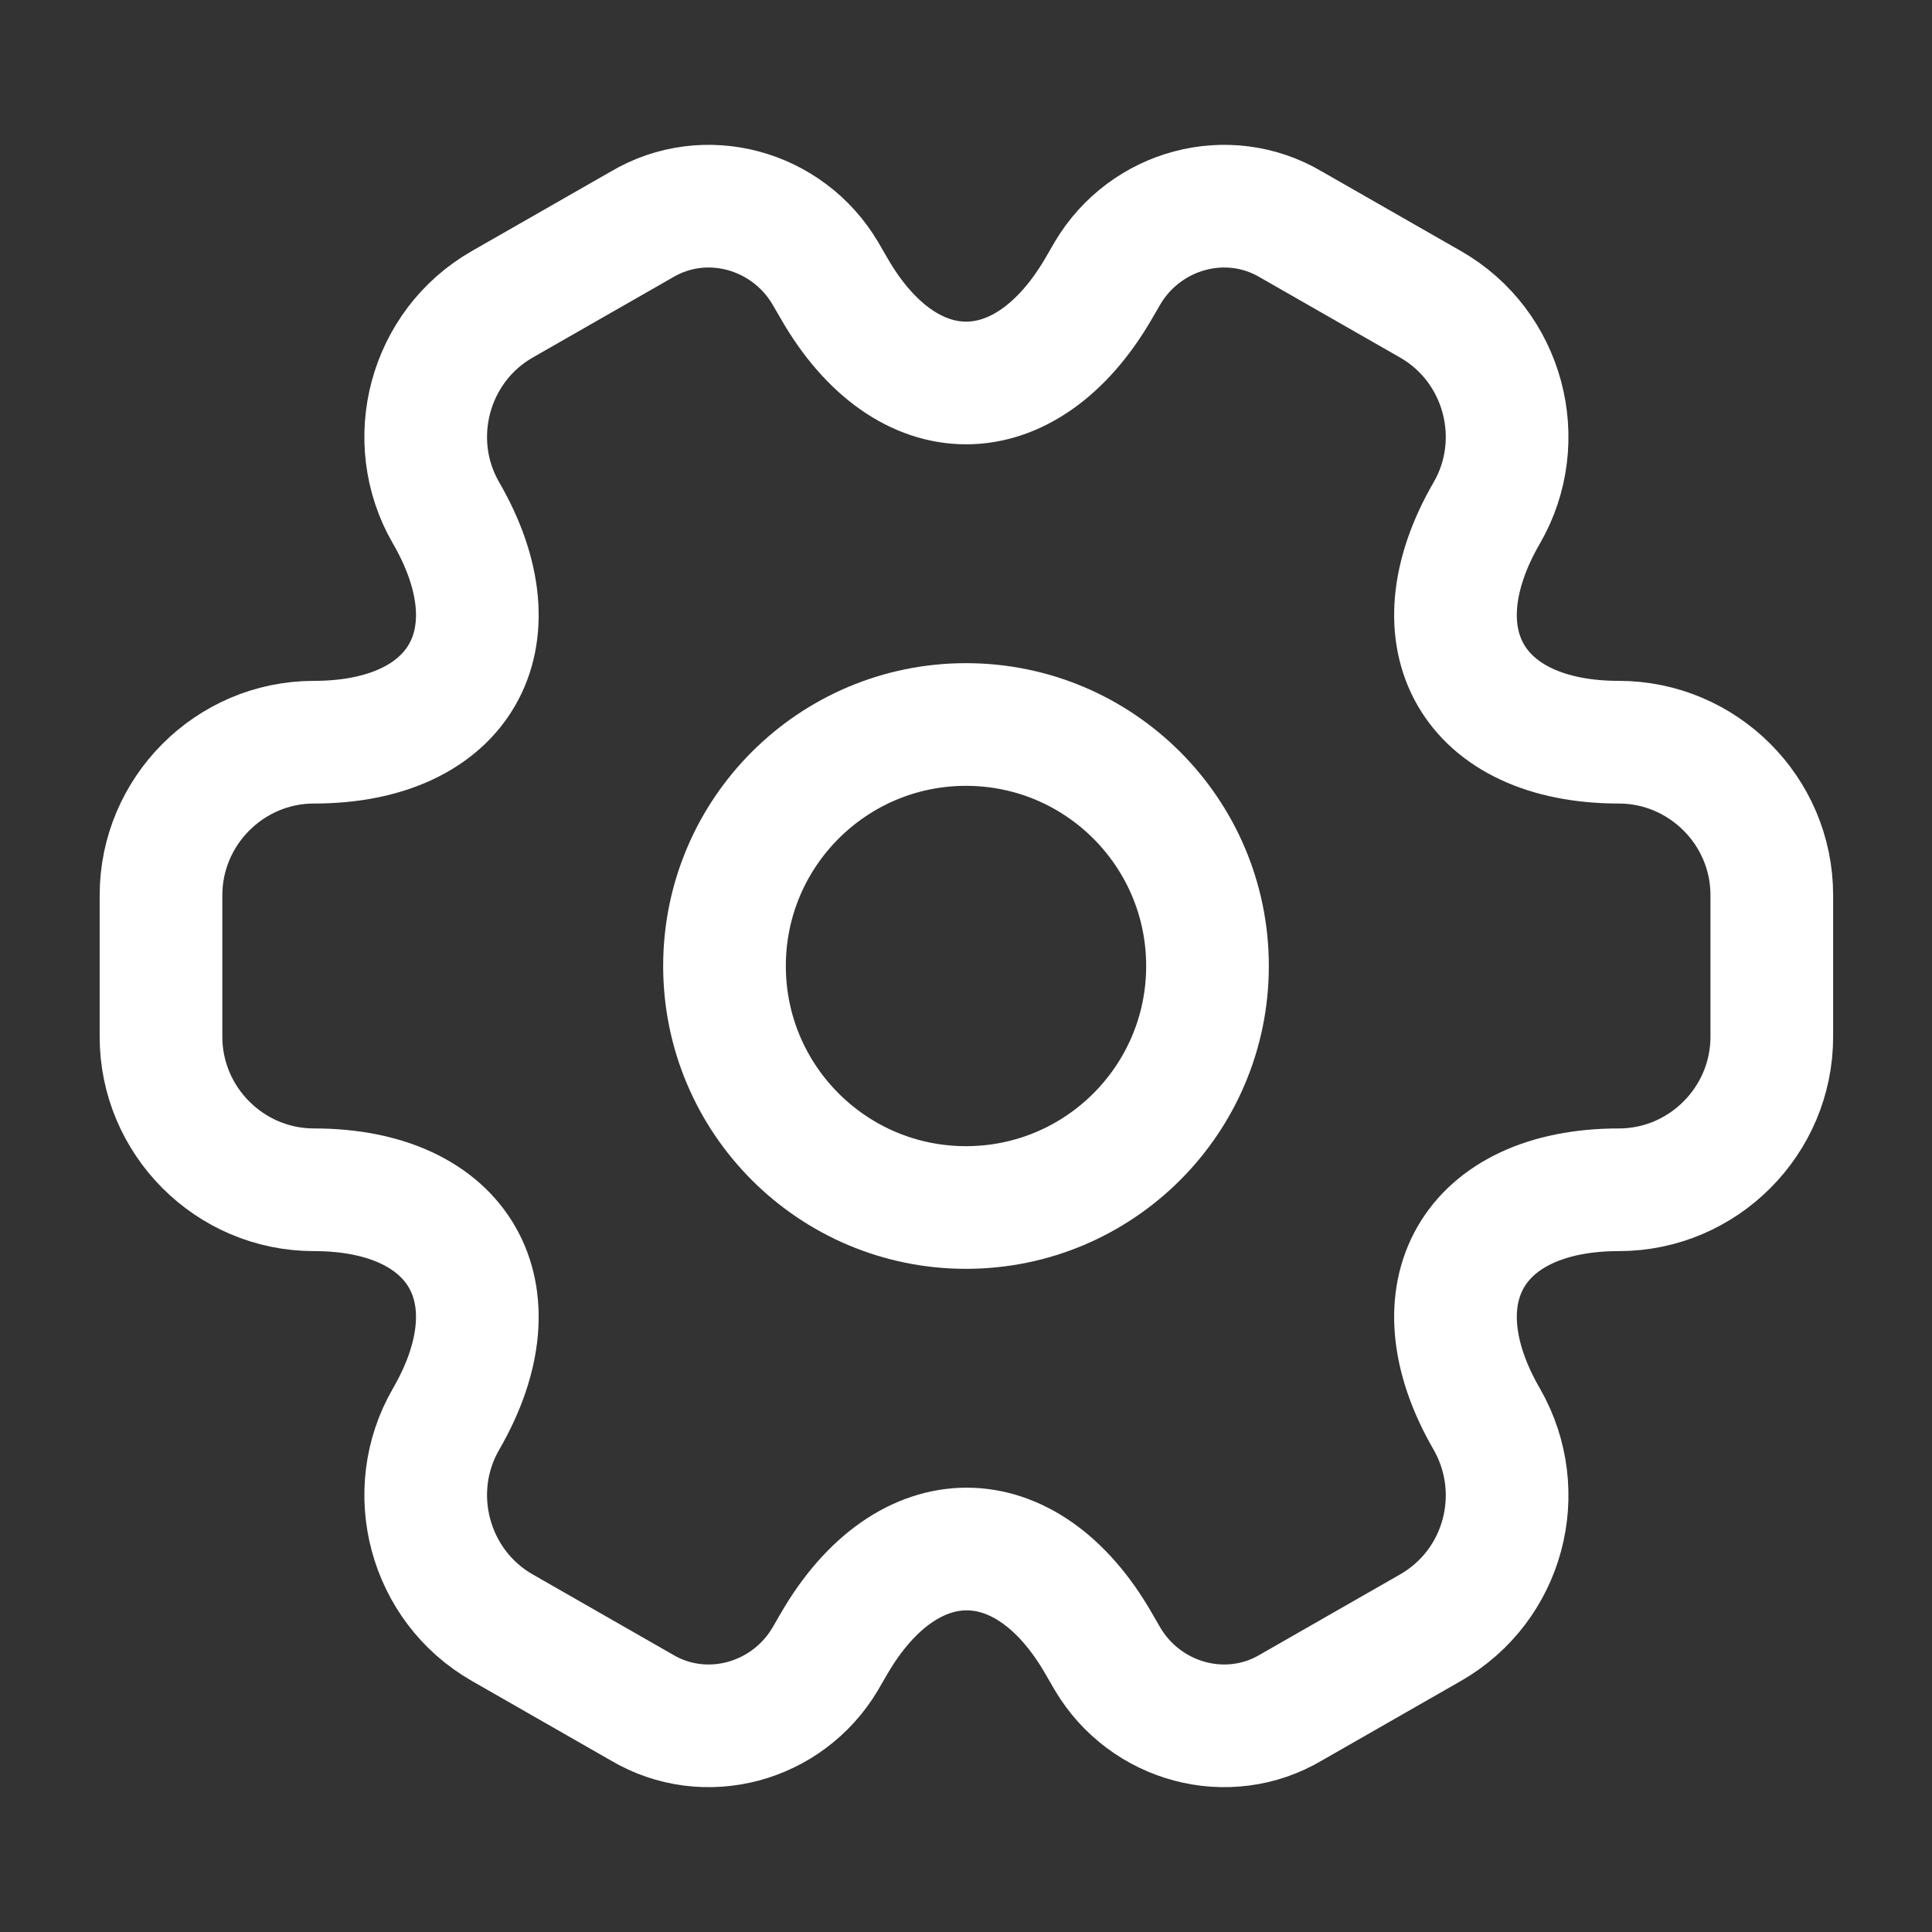 <?xml version="1.0" encoding="UTF-8"?> <svg xmlns="http://www.w3.org/2000/svg" width="63" height="63" viewBox="0 0 63 63" fill="none"><rect x="0" y="0" width="63" height="63" fill="#333333" stroke="none"/><path d="M31.5 39.375C35.849 39.375 39.375 35.849 39.375 31.5C39.375 27.151 35.849 23.625 31.5 23.625C27.151 23.625 23.625 27.151 23.625 31.5C23.625 35.849 27.151 39.375 31.5 39.375Z" stroke="white" stroke-width="4" stroke-miterlimit="10" stroke-linecap="round" stroke-linejoin="round"></path><path d="M5.25 33.81V29.19C5.25 26.46 7.481 24.202 10.238 24.202C14.989 24.202 16.931 20.842 14.543 16.721C13.178 14.359 13.991 11.287 16.38 9.922L20.921 7.324C22.995 6.09 25.672 6.825 26.906 8.899L27.195 9.397C29.558 13.519 33.443 13.519 35.831 9.397L36.12 8.899C37.354 6.825 40.031 6.09 42.105 7.324L46.646 9.922C49.035 11.287 49.849 14.359 48.484 16.721C46.095 20.842 48.038 24.202 52.789 24.202C55.519 24.202 57.776 26.433 57.776 29.19V33.81C57.776 36.54 55.545 38.797 52.789 38.797C48.038 38.797 46.095 42.157 48.484 46.279C49.849 48.667 49.035 51.712 46.646 53.077L42.105 55.676C40.031 56.91 37.354 56.175 36.12 54.101L35.831 53.602C33.469 49.481 29.584 49.481 27.195 53.602L26.906 54.101C25.672 56.175 22.995 56.91 20.921 55.676L16.38 53.077C13.991 51.712 13.178 48.641 14.543 46.279C16.931 42.157 14.989 38.797 10.238 38.797C7.481 38.797 5.25 36.54 5.25 33.81Z" stroke="white" stroke-width="4" stroke-miterlimit="10" stroke-linecap="round" stroke-linejoin="round"></path></svg> 